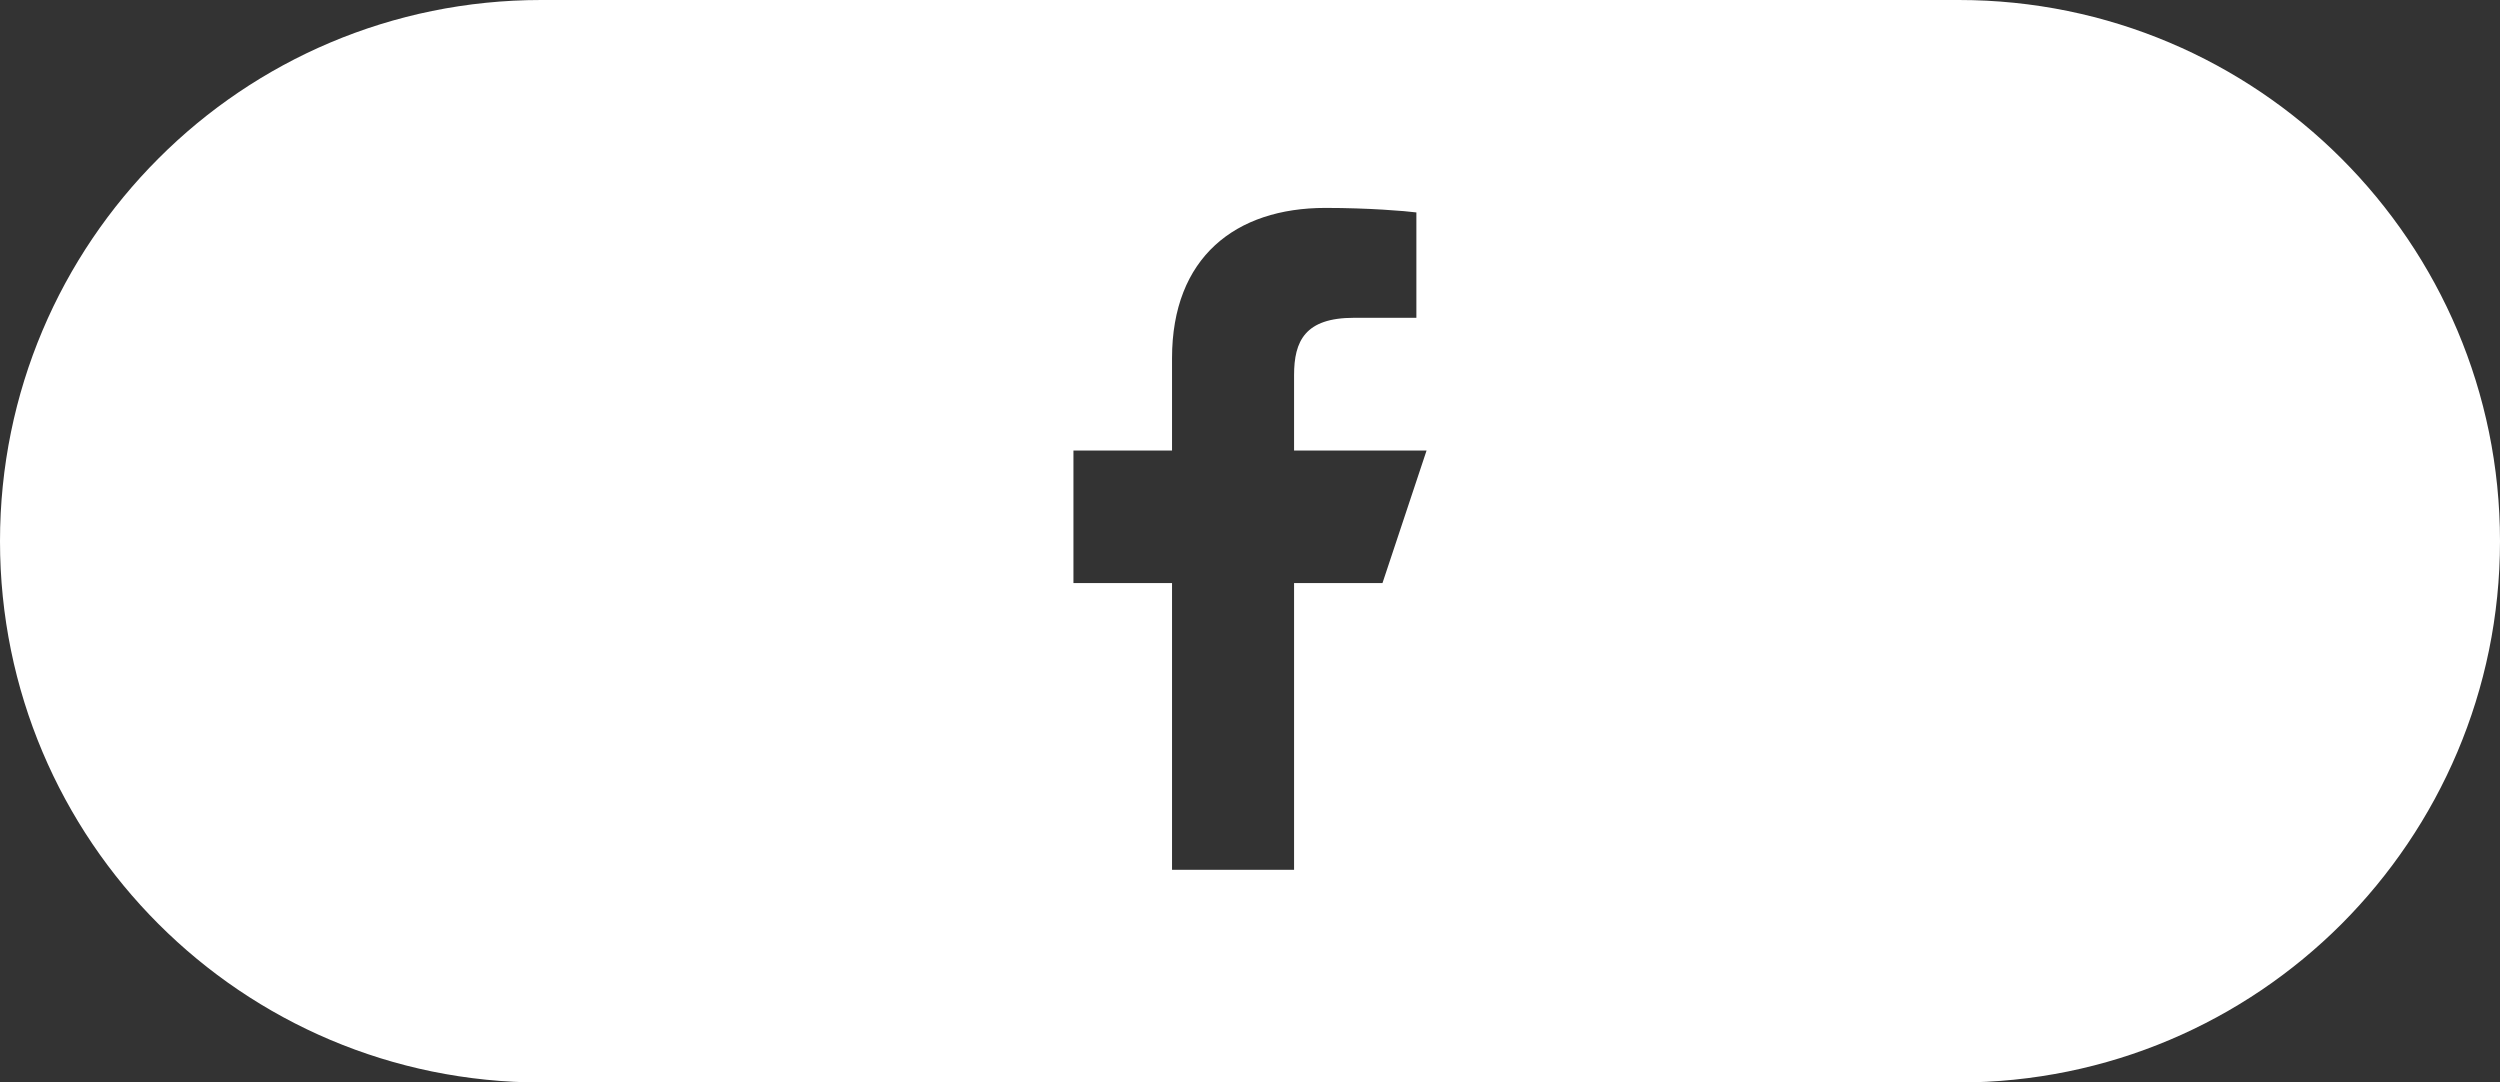 <?xml version="1.0" encoding="UTF-8"?>
<svg id="Layer_1" data-name="Layer 1" xmlns="http://www.w3.org/2000/svg" viewBox="0 0 88.5 38.32">
  <rect x="0" y="0" width="88.5" height="38.32" fill="#333333" stroke="none"/>
  <defs>
    <style>
      .cls-1 {
        fill: #fff;
      }
    </style>
  </defs>
  <path class="cls-1" d="M69.34,0H19.16C13.87,0,9.07,2.14,5.61,5.61,2.14,9.08,0,13.87,0,19.16,0,29.74,8.57,38.32,19.16,38.32h50.18c5.29,0,10.08-2.14,13.55-5.61,3.46-3.47,5.61-8.26,5.61-13.55C88.5,8.58,79.92,0,69.34,0ZM48.94,20.64h-3.13v10.15h-4.32v-10.15h-3.49v-4.69h3.49v-3.27c0-3.57,2.25-5.32,5.43-5.32,1.53,0,2.84.11,3.22.16v3.73h-2.21c-1.73,0-2.12.82-2.12,2.03v2.67h4.69l-1.56,4.69Z"/>
</svg>
